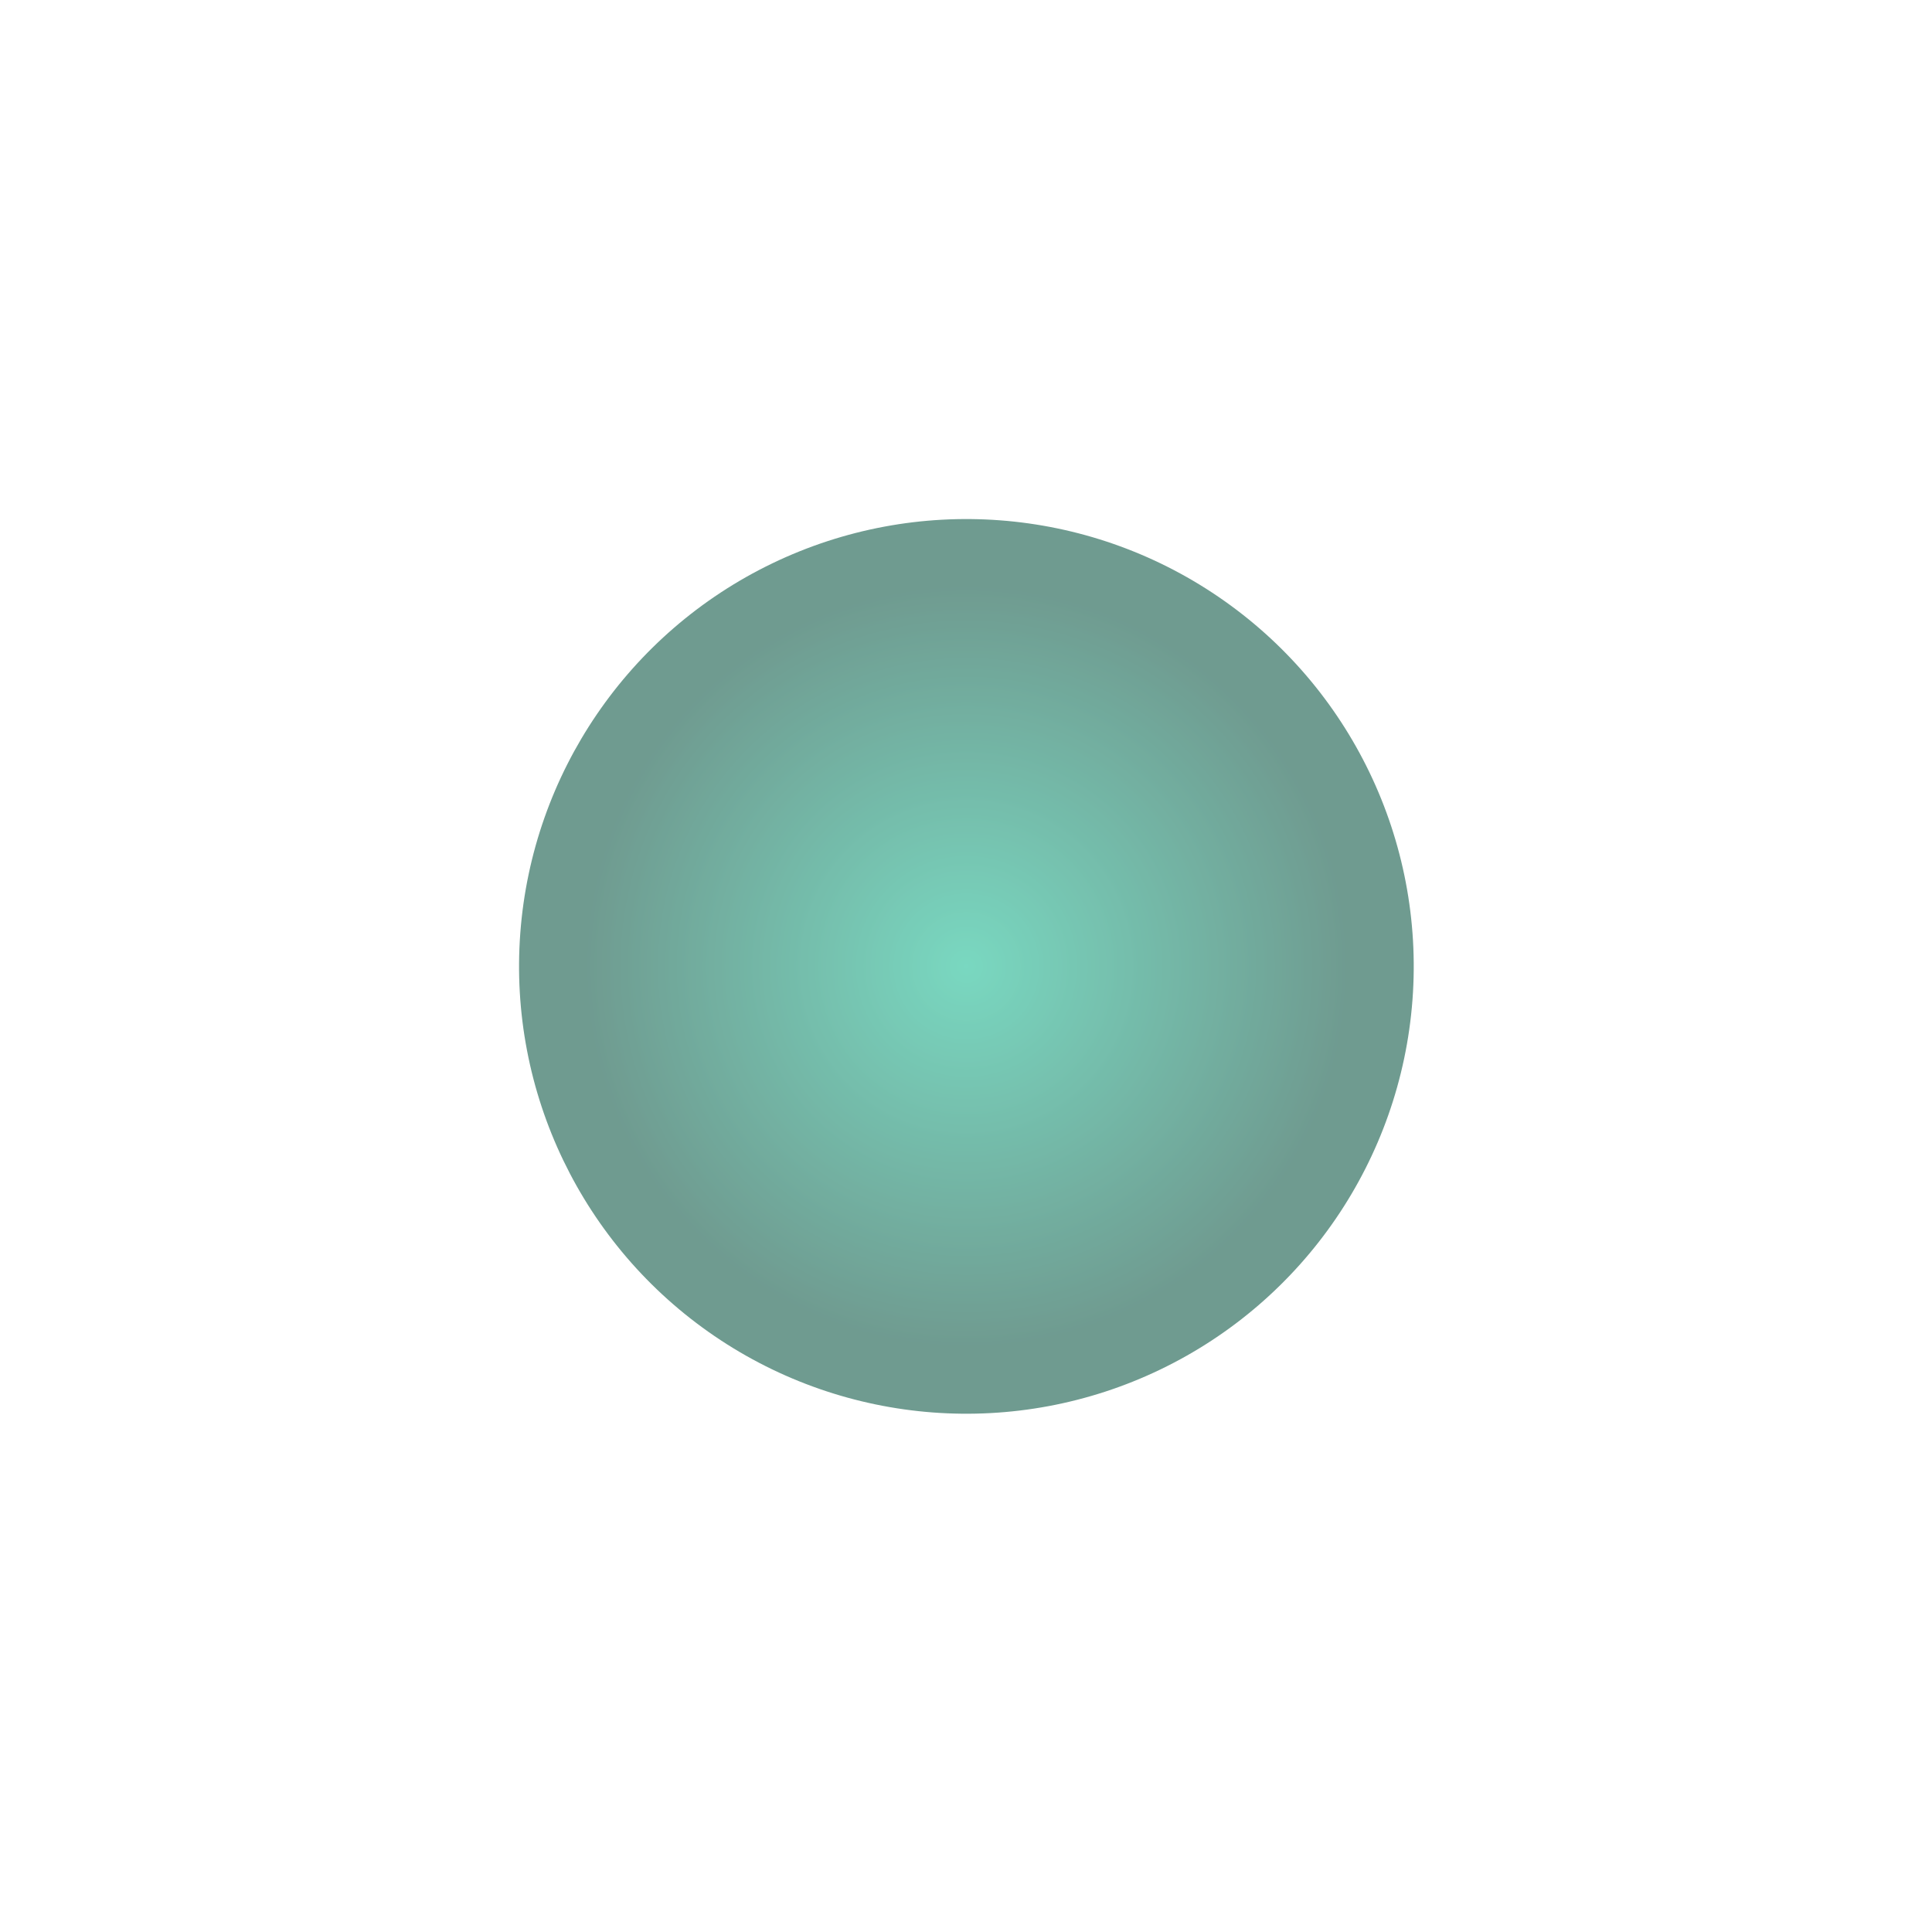 <?xml version="1.0" encoding="UTF-8"?> <svg xmlns="http://www.w3.org/2000/svg" width="701" height="701" viewBox="0 0 701 701" fill="none"><g opacity="0.6" filter="url(#filter0_f_101_63)"><circle cx="350.643" cy="350.643" r="162.31" transform="rotate(64.299 350.643 350.643)" fill="url(#paint0_radial_101_63)"></circle></g><defs><filter id="filter0_f_101_63" x="0.736" y="0.736" width="699.814" height="699.814" filterUnits="userSpaceOnUse" color-interpolation-filters="sRGB"><feFlood flood-opacity="0" result="BackgroundImageFix"></feFlood><feBlend mode="normal" in="SourceGraphic" in2="BackgroundImageFix" result="shape"></feBlend><feGaussianBlur stdDeviation="93.78" result="effect1_foregroundBlur_101_63"></feGaussianBlur></filter><radialGradient id="paint0_radial_101_63" cx="0" cy="0" r="1" gradientUnits="userSpaceOnUse" gradientTransform="translate(350.643 350.643) rotate(90) scale(162.31)"><stop stop-color="#20BE97"></stop><stop offset="0.852" stop-color="#0F5846"></stop></radialGradient></defs></svg> 